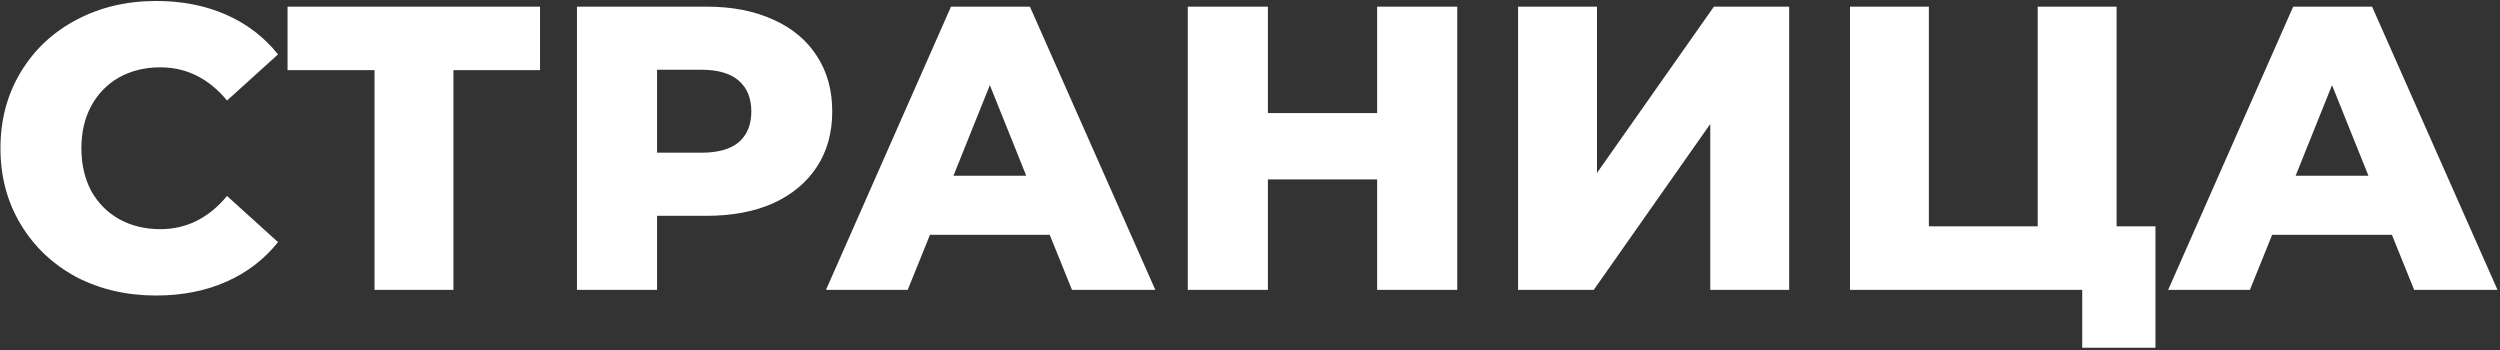 <svg width="828" height="116" viewBox="0 0 828 116" fill="none" xmlns="http://www.w3.org/2000/svg">
<rect x="0" y="0" width="828" height="116" fill="#333333" stroke="none"/>
<path d="M51.744 97.876C41.917 97.876 33.073 95.821 25.212 91.712C17.44 87.513 11.321 81.707 6.854 74.292C2.387 66.877 0.154 58.48 0.154 49.1C0.154 39.72 2.387 31.323 6.854 23.908C11.321 16.493 17.44 10.731 25.212 6.622C33.073 2.423 41.917 0.324 51.744 0.324C60.32 0.324 68.047 1.843 74.926 4.88C81.805 7.917 87.522 12.295 92.078 18.012L75.194 33.288C69.119 25.963 61.749 22.3 53.084 22.3C47.992 22.3 43.436 23.417 39.416 25.65C35.485 27.883 32.403 31.055 30.17 35.164C28.026 39.184 26.954 43.829 26.954 49.1C26.954 54.371 28.026 59.061 30.17 63.17C32.403 67.19 35.485 70.317 39.416 72.55C43.436 74.783 47.992 75.9 53.084 75.9C61.749 75.9 69.119 72.237 75.194 64.912L92.078 80.188C87.522 85.905 81.805 90.283 74.926 93.32C68.047 96.357 60.32 97.876 51.744 97.876ZM178.855 23.238H150.179V96H124.049V23.238H95.239V2.2H178.855V23.238ZM233.965 2.2C242.452 2.2 249.822 3.629 256.075 6.488C262.328 9.257 267.152 13.277 270.547 18.548C273.942 23.729 275.639 29.849 275.639 36.906C275.639 43.963 273.942 50.083 270.547 55.264C267.152 60.445 262.328 64.465 256.075 67.324C249.822 70.093 242.452 71.478 233.965 71.478H217.617V96H191.085V2.2H233.965ZM232.357 50.574C237.806 50.574 241.916 49.413 244.685 47.09C247.454 44.678 248.839 41.283 248.839 36.906C248.839 32.529 247.454 29.134 244.685 26.722C241.916 24.31 237.806 23.104 232.357 23.104H217.617V50.574H232.357ZM347.67 77.776H308.006L300.636 96H273.568L314.974 2.2H341.104L382.644 96H355.04L347.67 77.776ZM339.898 58.212L327.838 28.196L315.778 58.212H339.898ZM482.638 2.2V96H456.106V59.418H419.926V96H393.394V2.2H419.926V37.442H456.106V2.2H482.638ZM502.792 2.2H528.922V57.274L567.648 2.2H592.572V96H566.442V41.06L527.85 96H502.792V2.2ZM713.884 74.962V115.162H689.63V96H612.714V2.2H638.844V74.962H674.89V2.2H701.02V74.962H713.884ZM792.2 77.776H752.536L745.166 96H718.098L759.504 2.2H785.634L827.174 96H799.57L792.2 77.776ZM784.428 58.212L772.368 28.196L760.308 58.212H784.428Z" fill="white"/>
</svg>

